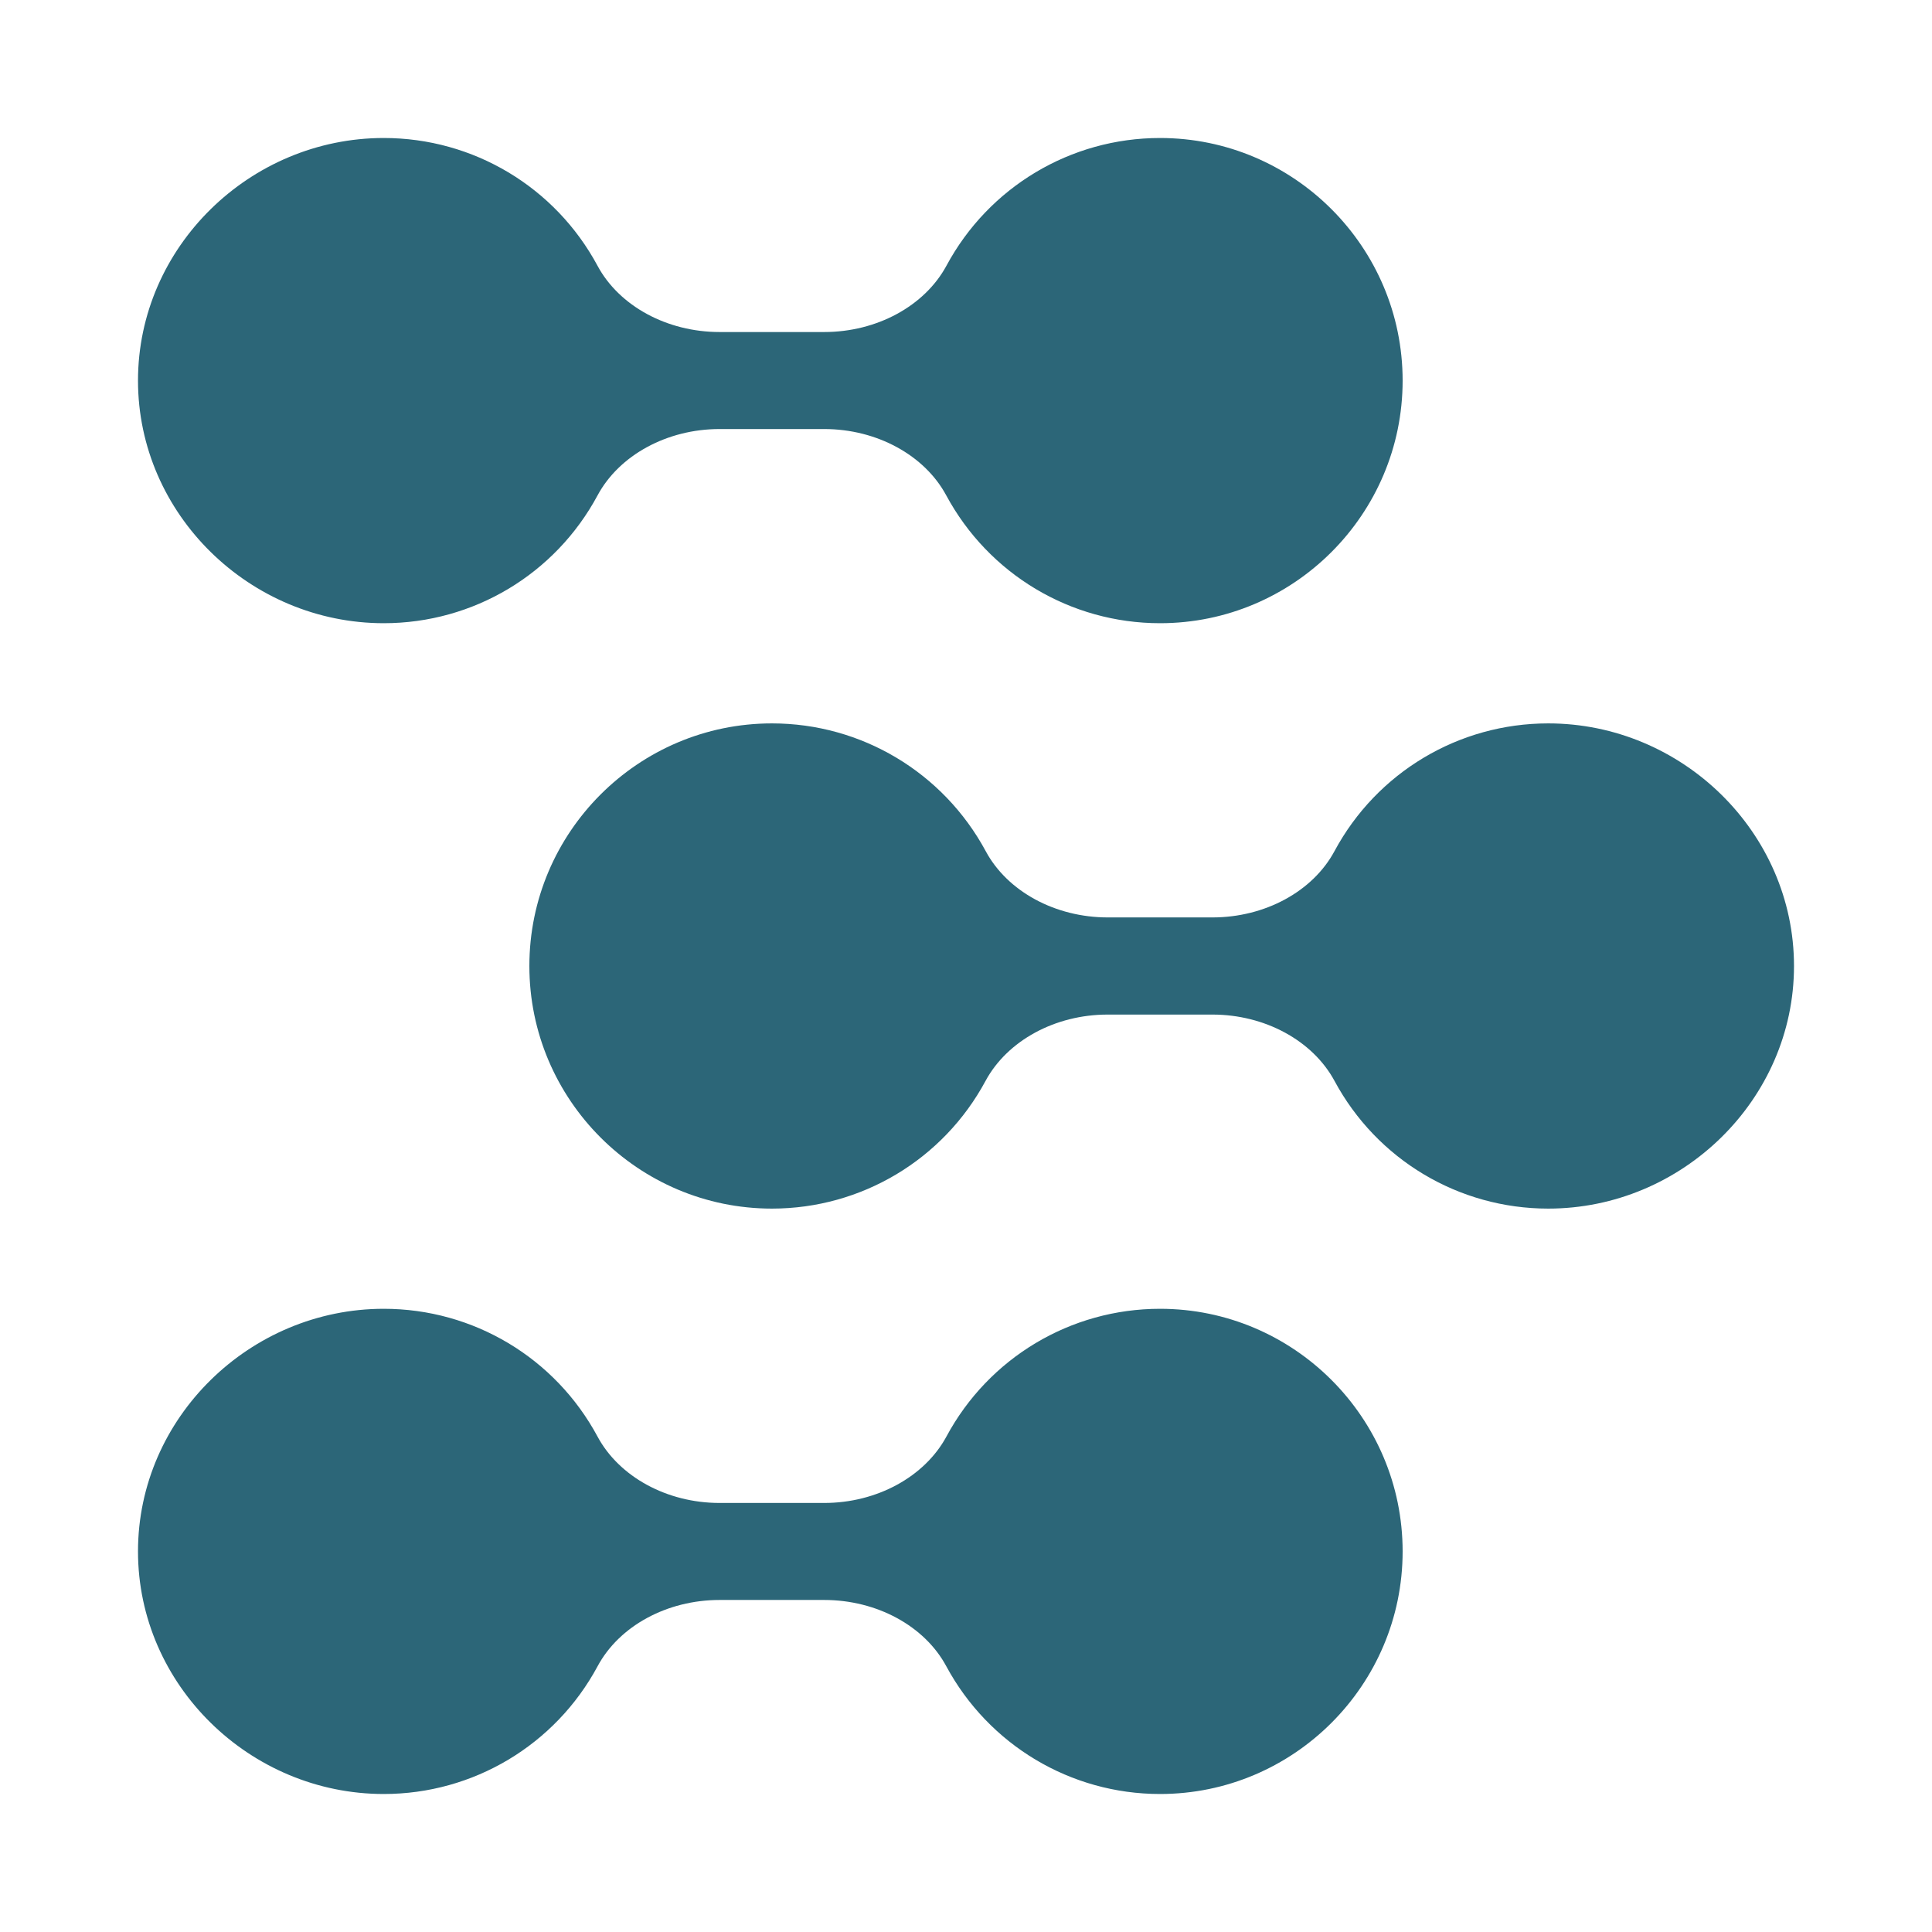 <svg width="14" height="14" viewBox="0 0 14 14" fill="none" xmlns="http://www.w3.org/2000/svg">
<path d="M2.781 4.516C3.43 4.516 4.023 4.161 4.33 3.59C4.487 3.298 4.834 3.109 5.214 3.109H5.973C6.353 3.109 6.7 3.298 6.857 3.59C7.165 4.161 7.758 4.516 8.406 4.516C9.375 4.516 10.164 3.727 10.164 2.758C10.164 1.789 9.375 1 8.406 1C7.758 1 7.165 1.355 6.858 1.926C6.7 2.218 6.353 2.406 5.973 2.406H5.214C4.834 2.406 4.487 2.218 4.33 1.926C4.023 1.355 3.43 1 2.781 1C1.812 1 1 1.789 1 2.758C1 3.727 1.812 4.516 2.781 4.516Z" fill="#2C6678"/>
<path d="M2.781 13C3.43 13 4.023 12.645 4.33 12.075C4.487 11.782 4.834 11.594 5.214 11.594H5.973C6.353 11.594 6.7 11.782 6.857 12.074C7.165 12.645 7.758 13 8.406 13C9.375 13 10.164 12.211 10.164 11.242C10.164 10.273 9.375 9.484 8.406 9.484C7.758 9.484 7.165 9.839 6.858 10.41C6.7 10.702 6.353 10.891 5.973 10.891H5.214C4.834 10.891 4.487 10.702 4.33 10.41C4.023 9.839 3.43 9.484 2.781 9.484C1.812 9.484 1 10.273 1 11.242C1 12.211 1.812 13 2.781 13Z" fill="#2C6678"/>
<path d="M9.67 6.168C9.513 6.46 9.166 6.648 8.786 6.648H8.027C7.647 6.648 7.3 6.46 7.143 6.168C6.835 5.597 6.242 5.242 5.594 5.242C4.625 5.242 3.836 6.031 3.836 7C3.836 7.969 4.625 8.758 5.594 8.758C6.242 8.758 6.835 8.403 7.142 7.832C7.3 7.54 7.647 7.352 8.026 7.352H8.786C9.165 7.352 9.512 7.54 9.67 7.832C9.977 8.403 10.57 8.758 11.219 8.758C12.188 8.758 13 7.969 13 7C13 6.031 12.188 5.242 11.219 5.242C10.57 5.242 9.977 5.597 9.67 6.168H9.67Z" fill="#2C6678"/>
</svg>
